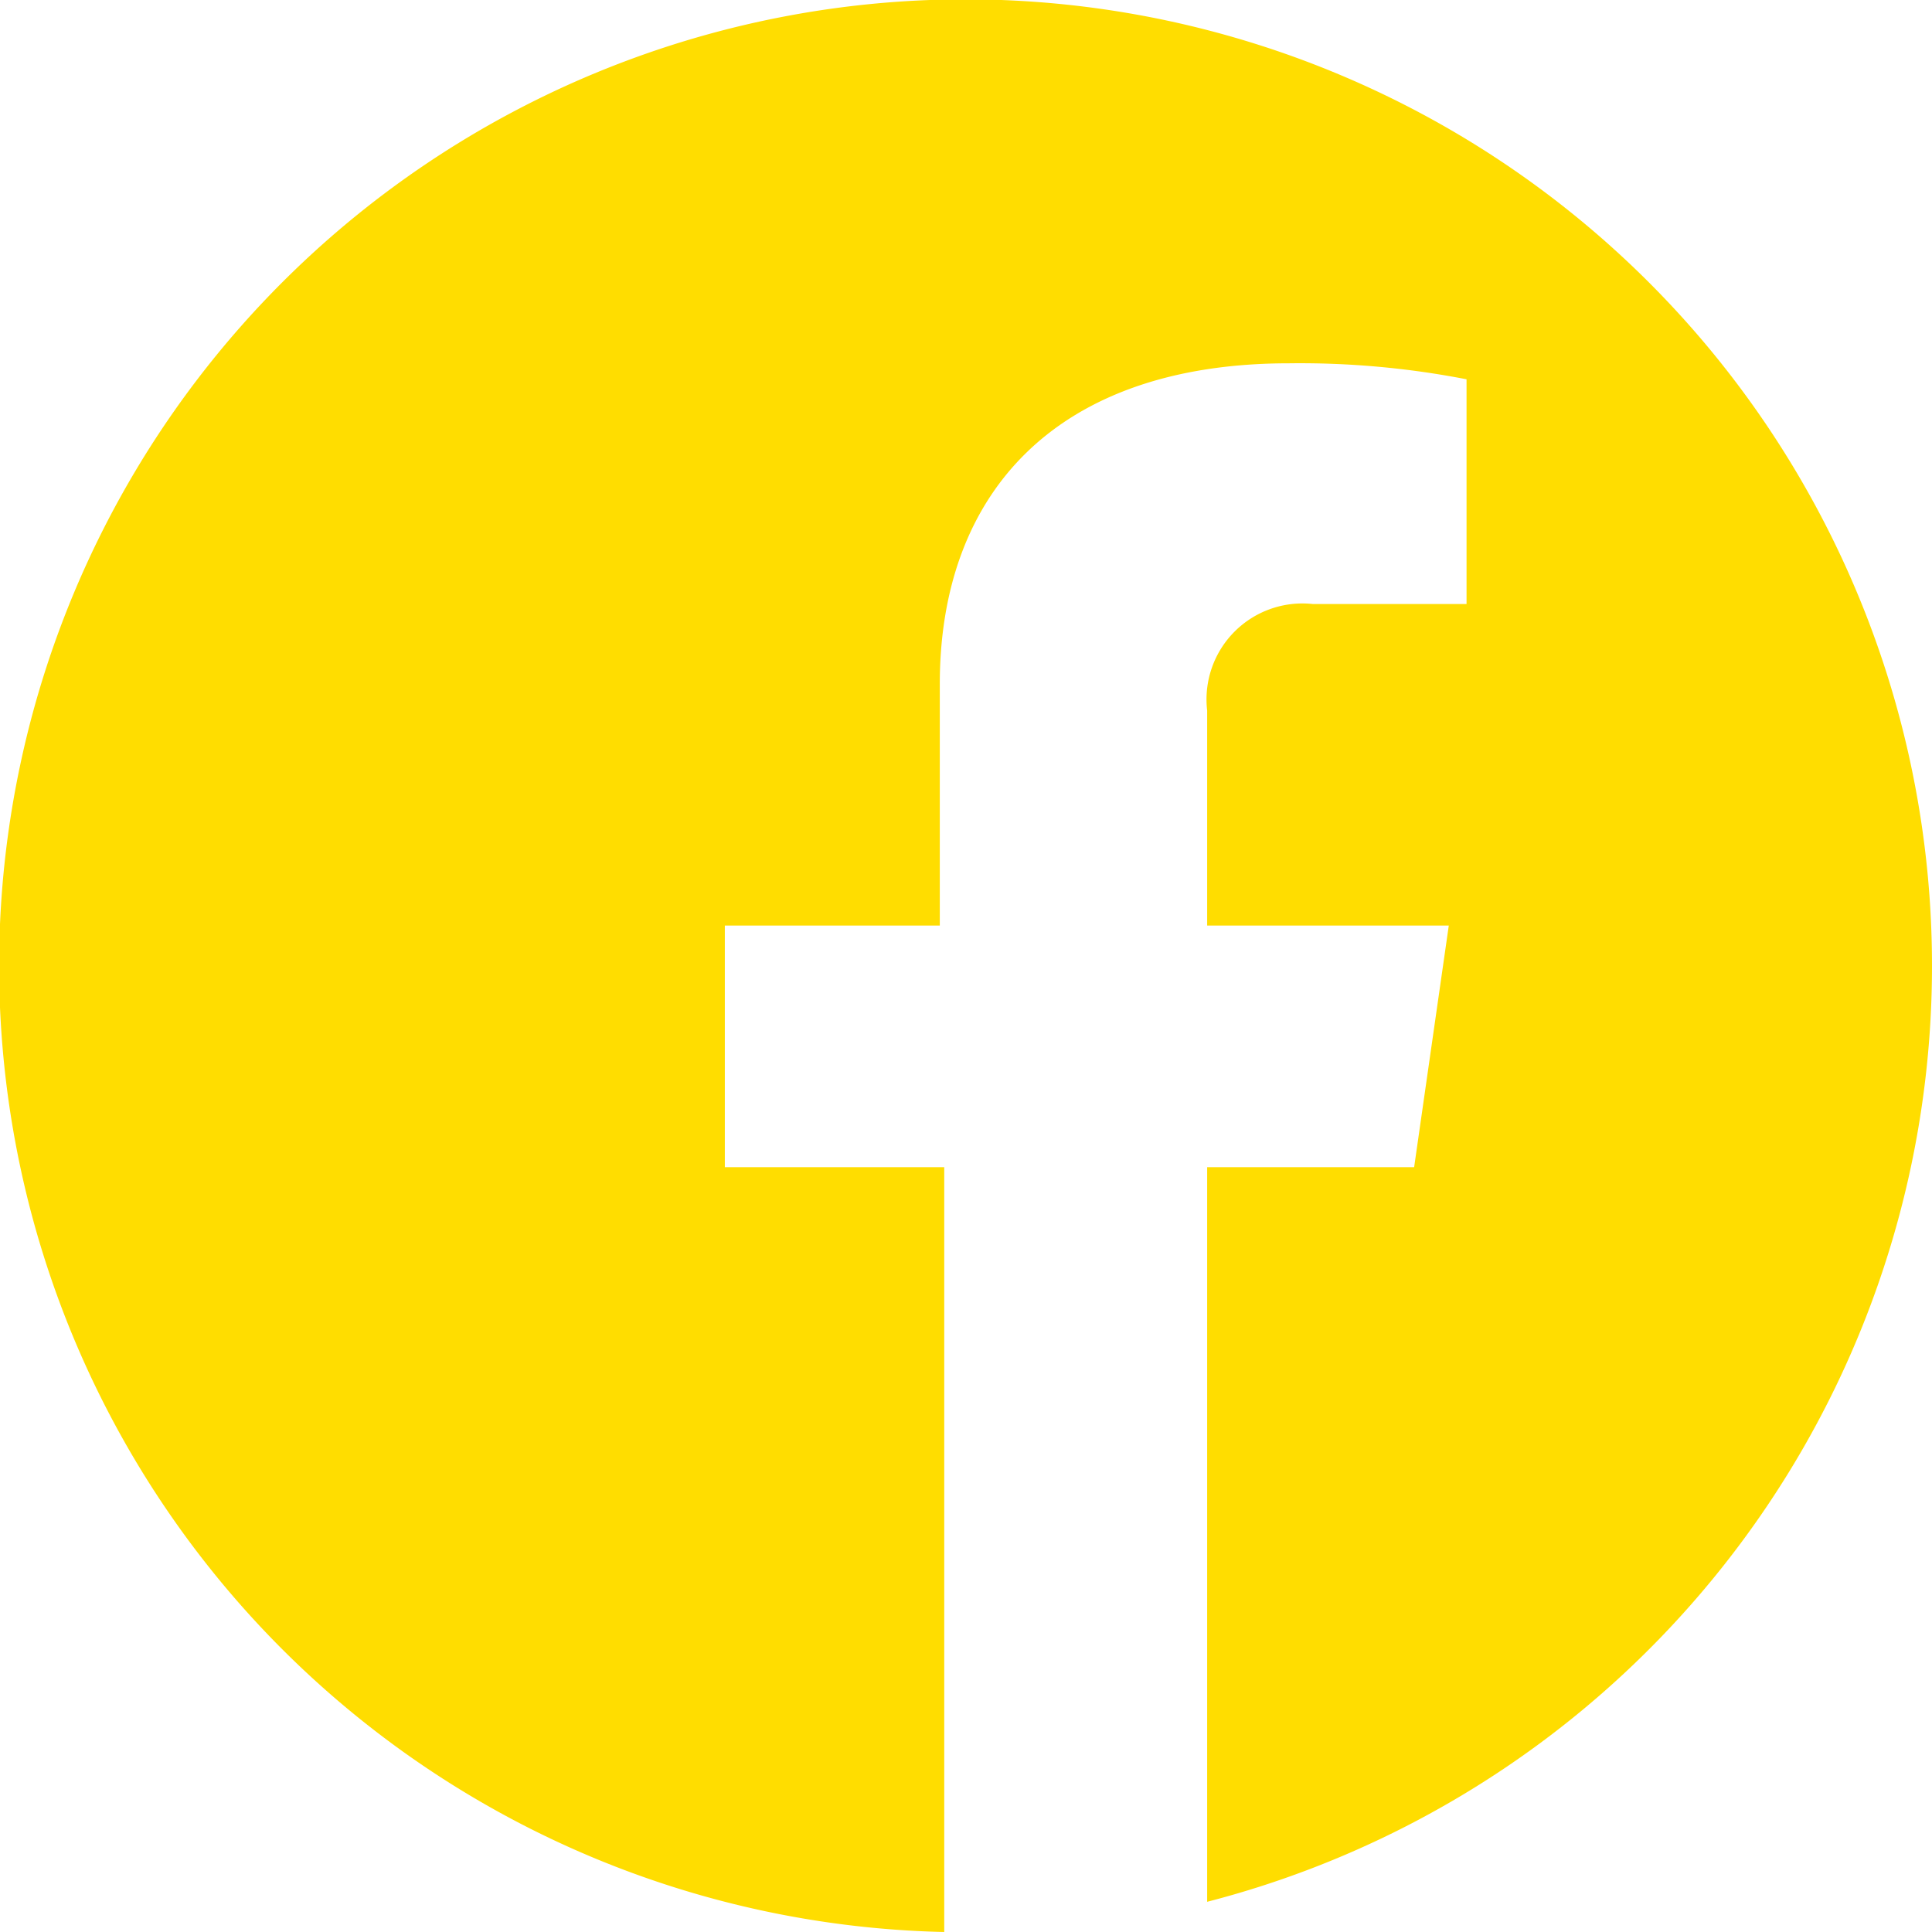 <svg xmlns="http://www.w3.org/2000/svg" viewBox="0 0 21.75 21.75"><defs><style>.cls-1{fill:#fd0;}</style></defs><title>facebook-yl</title><g id="Layer_2" data-name="Layer 2"><g id="Layer_1-2" data-name="Layer 1"><path class="cls-1" d="M21.75,10.88a10.88,10.88,0,0,1-8.16,10.53V13.14h2.33l.39-2.72H13.59V8A1.08,1.08,0,0,1,14.78,6.8h1.73V4.27a9.8,9.8,0,0,0-2-.18c-2.61,0-3.93,1.45-3.93,3.61v2.72H8.16v2.72h2.47v8.61A10.88,10.88,0,1,1,21.75,10.88Z"/></g></g></svg>